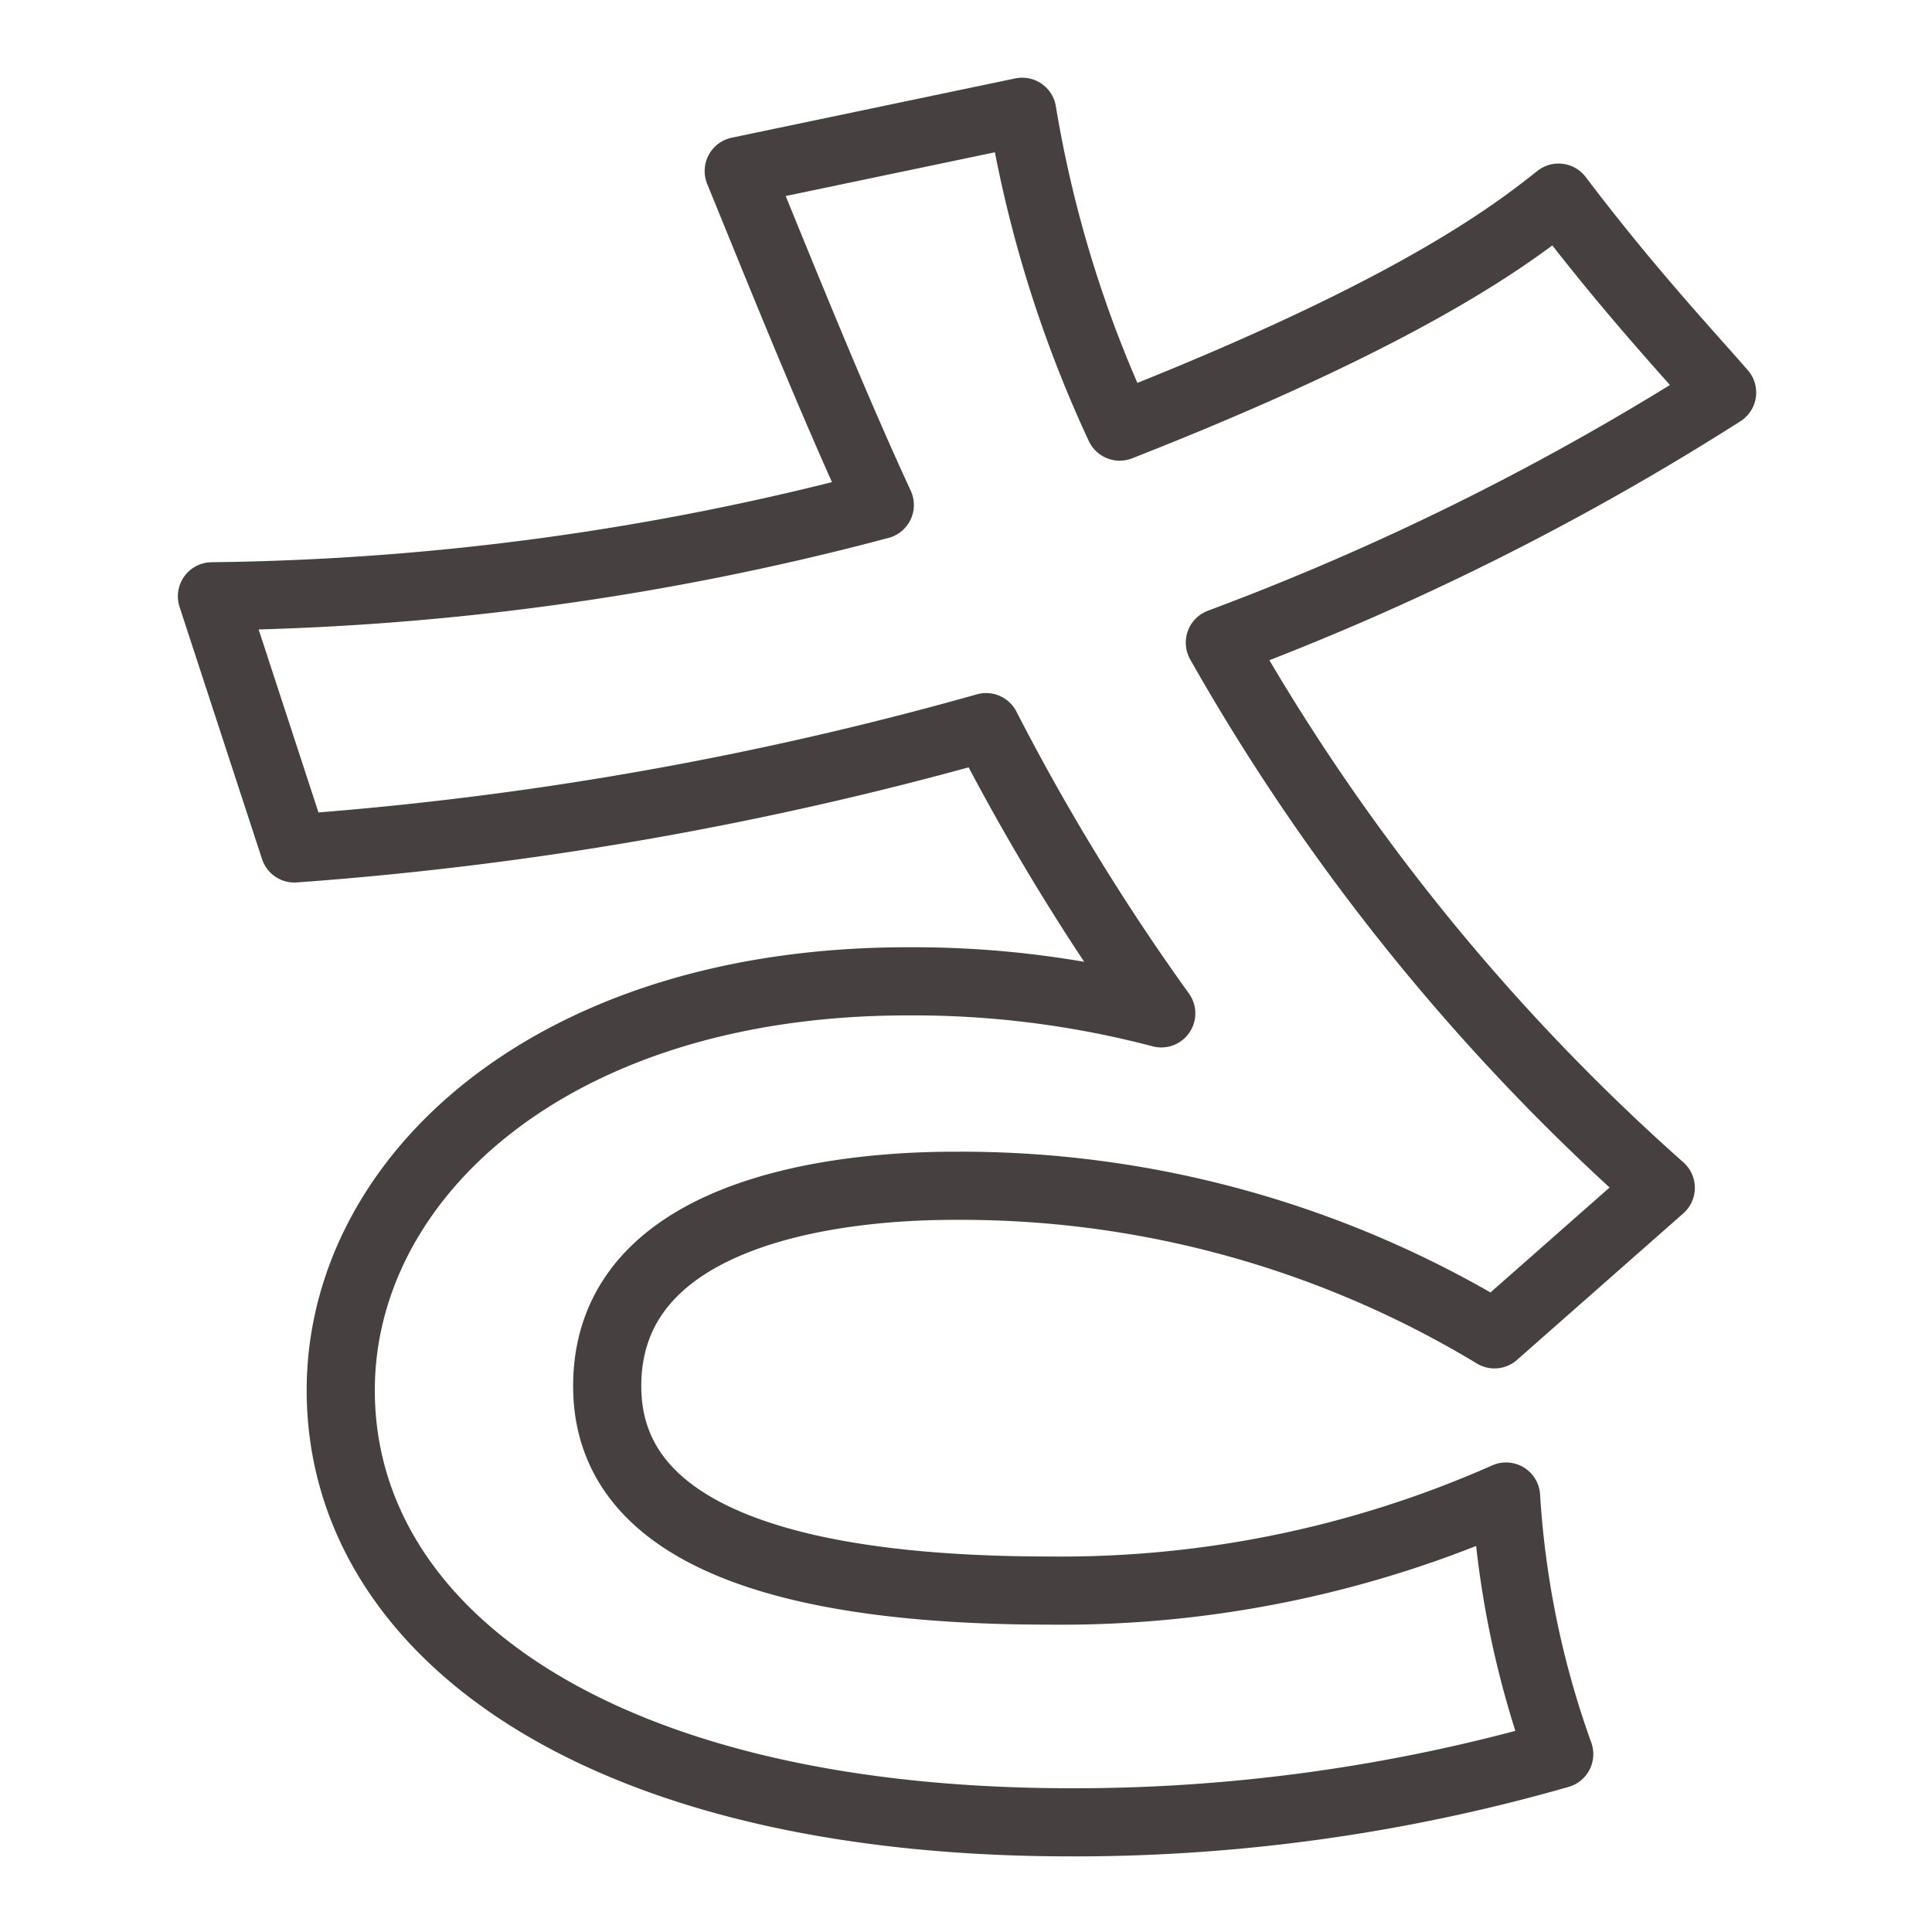 <svg xmlns="http://www.w3.org/2000/svg" viewBox="0 0 28.35 28.35"><defs><style>.cls-1{fill:none;stroke:#474040;stroke-linejoin:round;}</style></defs><title>page-title_e-3</title><g id="レイヤー_3" data-name="レイヤー 3"><path class="cls-1" d="M15,1.64a17.83,17.83,0,0,0,1.43,4.62c4.28-1.68,5.76-2.82,6.44-3.36,1,1.32,1.84,2.22,2.4,2.86A39.21,39.21,0,0,1,17.9,9.43a31.29,31.29,0,0,0,6.47,8l-2.44,2.15a15.13,15.13,0,0,0-7.87-2.18c-.73,0-5.15,0-5.15,2.94,0,2.35,3.05,3,6.5,3a16.12,16.12,0,0,0,6.69-1.38,13.58,13.58,0,0,0,.78,3.78,25.82,25.82,0,0,1-7.31,1C8.69,26.7,5,23.9,5,20.4c0-3.11,3.08-6,8.32-6a14.29,14.29,0,0,1,3.72.47,33,33,0,0,1-2.57-4.2A50.88,50.88,0,0,1,4.32,12.45L3.11,8.75a39.82,39.82,0,0,0,9.8-1.34c-.7-1.51-1.51-3.53-2.07-4.9Z"/></g></svg>